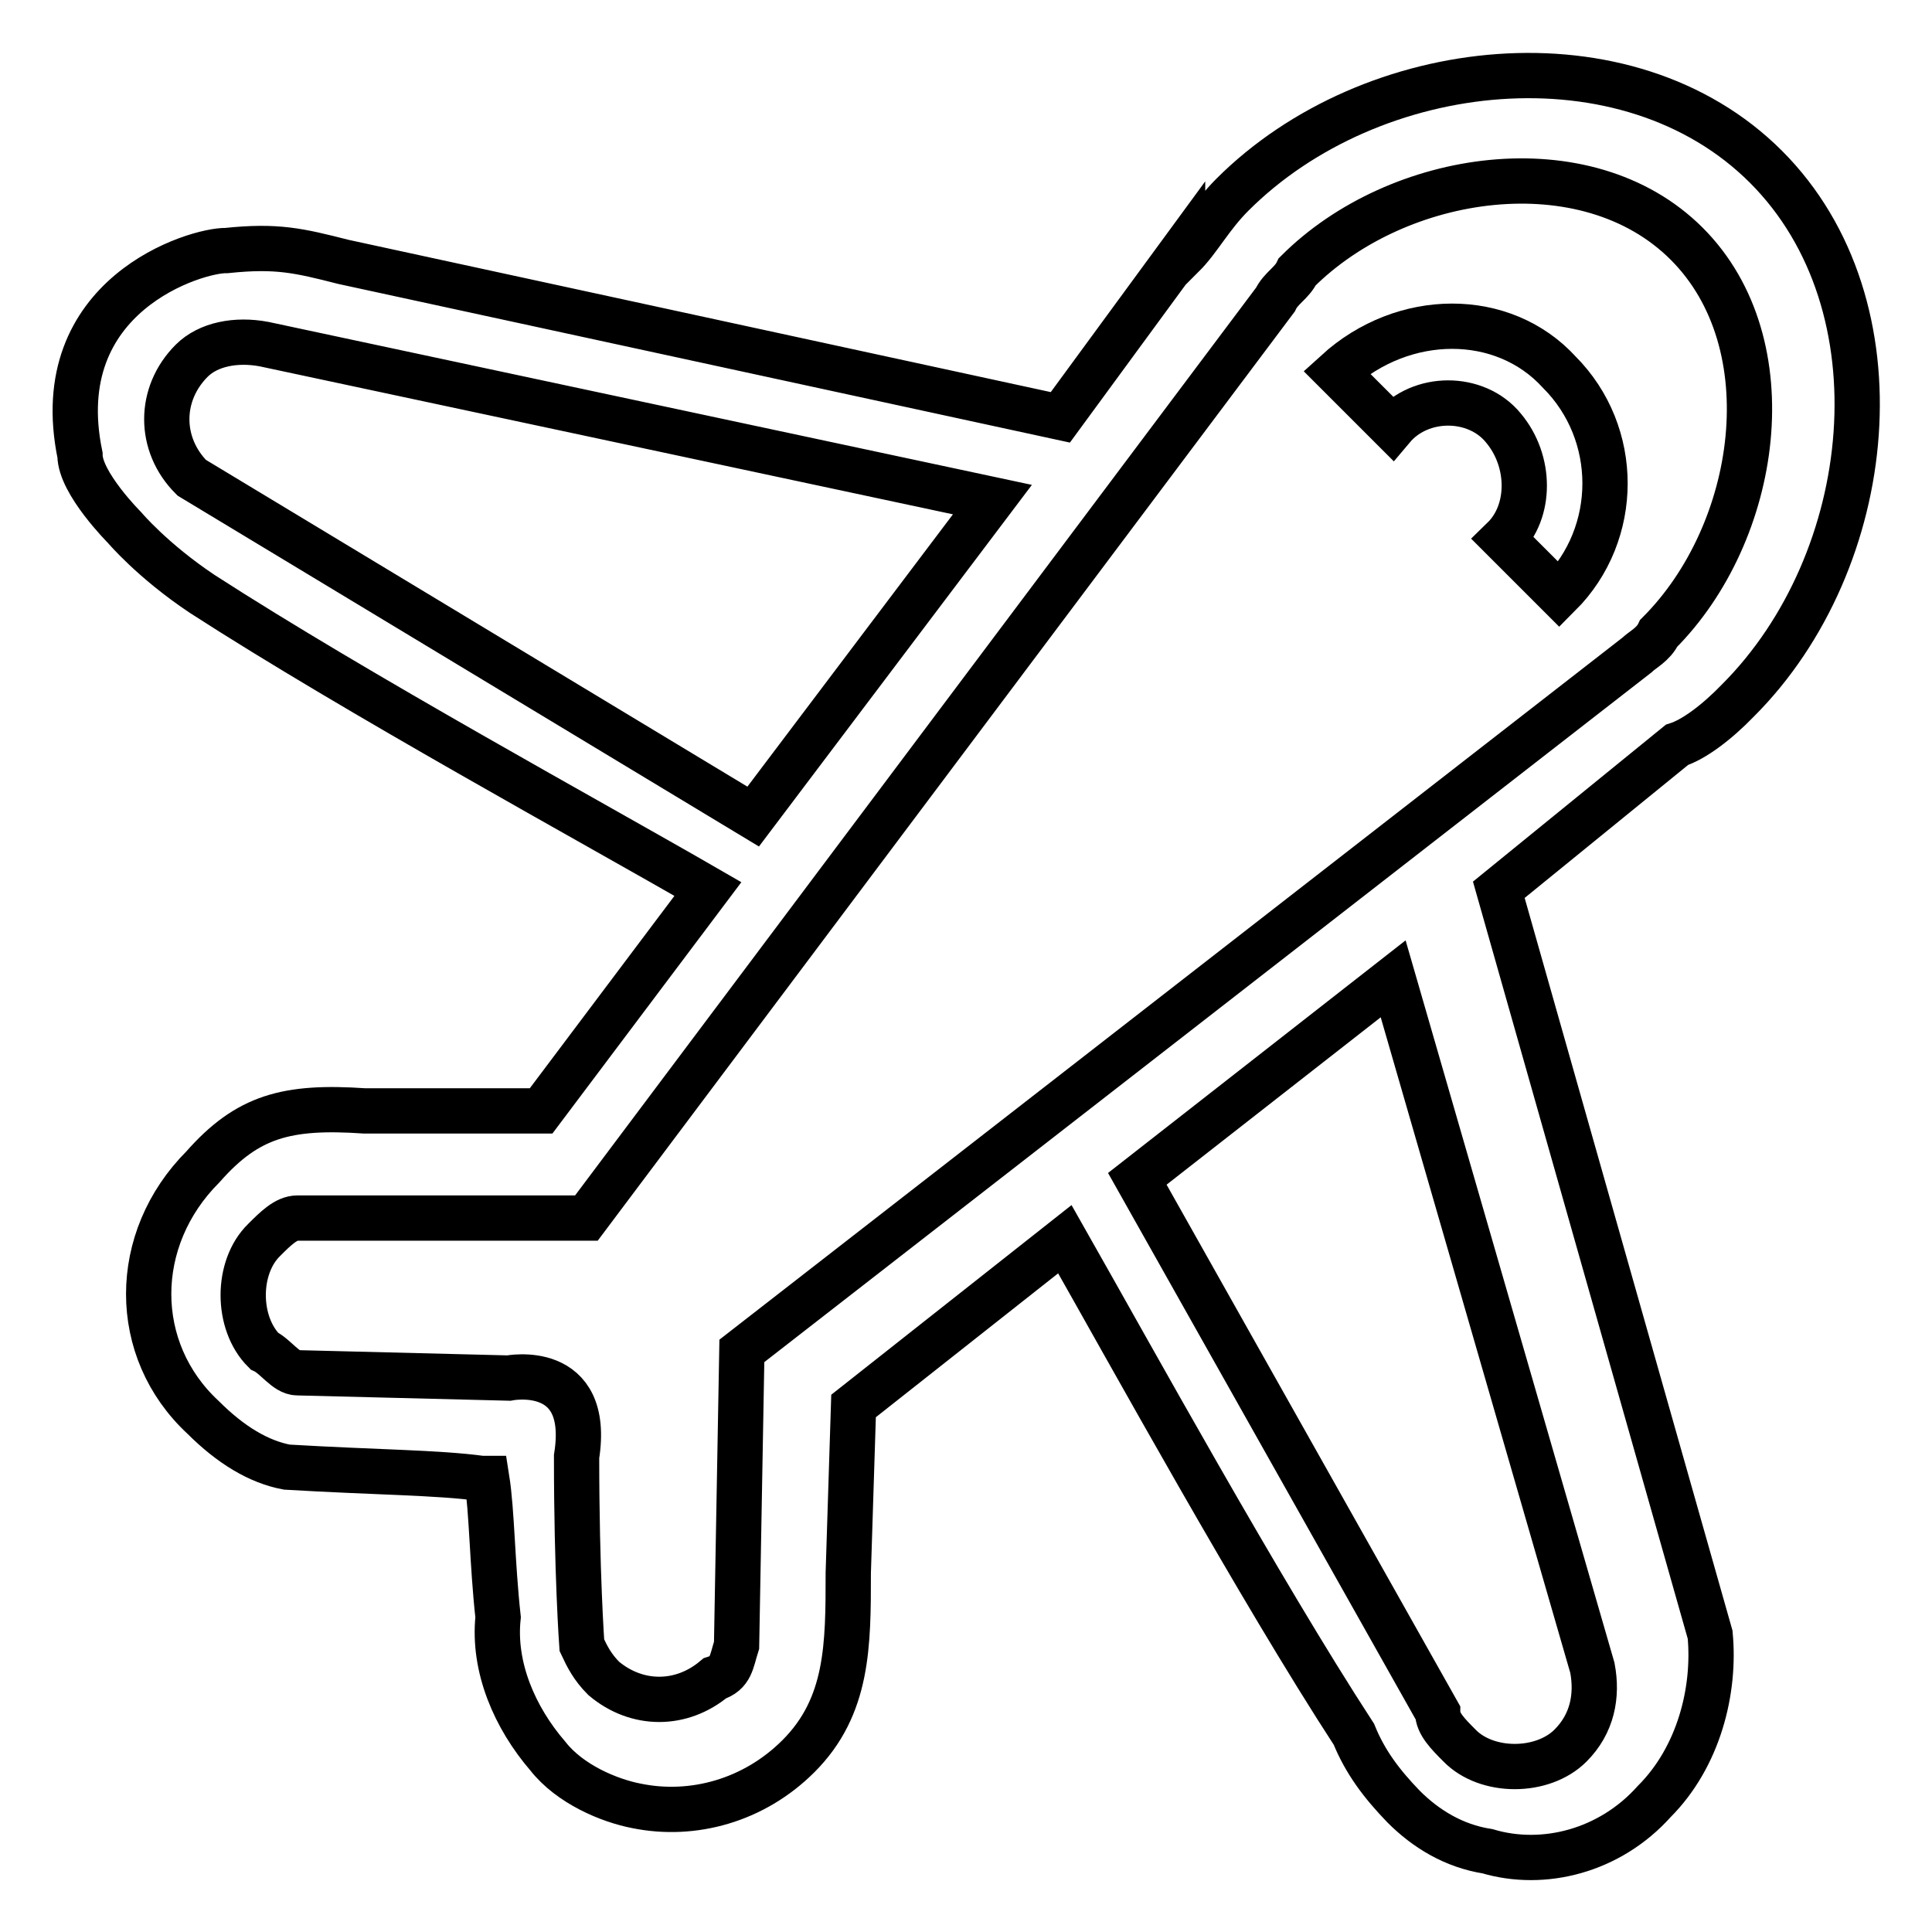 <?xml version="1.0" encoding="utf-8"?>
<!-- Svg Vector Icons : http://www.onlinewebfonts.com/icon -->
<!DOCTYPE svg PUBLIC "-//W3C//DTD SVG 1.1//EN" "http://www.w3.org/Graphics/SVG/1.1/DTD/svg11.dtd">
<svg version="1.1" xmlns="http://www.w3.org/2000/svg" xmlns:xlink="http://www.w3.org/1999/xlink" x="0px" y="0px" viewBox="0 0 256 256" enable-background="new 0 0 256 256" xml:space="preserve">
<g><g><path stroke-width="6" fill-opacity="0" stroke="#000000"  d="M177.1,49.3l7.4,7.4c3.7-4.4,11.1-4.4,14.7,0c3.7,4.4,3.7,11.1,0,14.7l7.4,7.4c8.1-8.1,8.1-21.4,0-29.5C199.2,41.2,186,41.2,177.1,49.3z"/><path stroke-width="6" fill-opacity="0" stroke="#000000"  d="M10.6,60.3c0,3.7,5.9,9.6,5.9,9.6s3.7,4.4,10.3,8.8c20.6,13.3,51.6,30.2,67,39.1l-22.1,29.4H51.2h-2.9l0,0c-10.3-0.7-15.5,0.7-21.4,7.4c-9.6,9.6-9.6,24.3,0,33.2c3.7,3.7,7.4,5.9,11.1,6.6l0,0c11.8,0.7,19.9,0.7,25.8,1.5h0.7c0.7,4.4,0.7,11.1,1.5,18.4c-0.7,6.6,2.2,13.3,6.6,18.4c2.9,3.7,8.1,5.9,11.8,6.6c7.4,1.5,15.5-0.7,21.4-6.6c6.6-6.6,6.6-14.7,6.6-24.3l0.7-22.1l28-22.1c8.8,15.5,25.8,46.4,38.3,65.6c1.5,3.7,3.7,6.6,6.6,9.6c2.9,2.9,6.6,5.2,11.1,5.9l0,0l0,0c7.4,2.2,16.2,0,22.1-6.6c5.9-5.9,8.1-14.7,7.4-22.1l-28-98.7l23.6-19.2c2.2-0.7,5.2-2.9,8.1-5.9c18.4-18.4,22.1-52.3,3.7-70.7c-18.4-18.4-52.3-14.7-70.7,3.7c-2.9,2.9-4.4,5.9-6.6,8.1v-0.7l-16.2,22.1l-95-20.6c-5.9-1.5-8.8-2.2-15.5-1.5C26.1,33.1,6.2,39,10.6,60.3z M25.4,63.3c-4.4-4.4-4.4-11.1,0-15.5c2.2-2.2,5.9-2.9,9.6-2.2l0,0l96.5,20.6l-31.7,42L25.4,63.3z M211,221c0.7,3.7,0,7.4-2.9,10.3c-3.7,3.7-11.1,3.7-14.7,0c-1.5-1.5-2.9-2.9-2.9-4.4l-39.8-70.7l33.9-26.5L211,221z M67.4,182.6l-28-0.7l0,0c-1.5,0-2.9-2.2-4.4-2.9c-3.7-3.7-3.7-11.1,0-14.7c1.5-1.5,2.9-2.9,4.4-2.9l0,0h38.3L169,39.7l0,0c0.7-1.5,2.2-2.2,2.9-3.7c13.3-13.3,38.3-17,51.6-3.7c13.3,13.3,9.6,38.3-3.7,51.6c-0.7,1.5-2.2,2.2-2.9,2.9l0,0L98.3,179L97.6,218c-0.7,2.2-0.7,3.7-2.9,4.4c-4.4,3.7-10.3,3.7-14.7,0c-1.5-1.5-2.2-2.9-2.9-4.4c0,0-0.7-9.6-0.7-25C78.4,180.4,67.4,182.6,67.4,182.6z"/></g></g>
</svg>